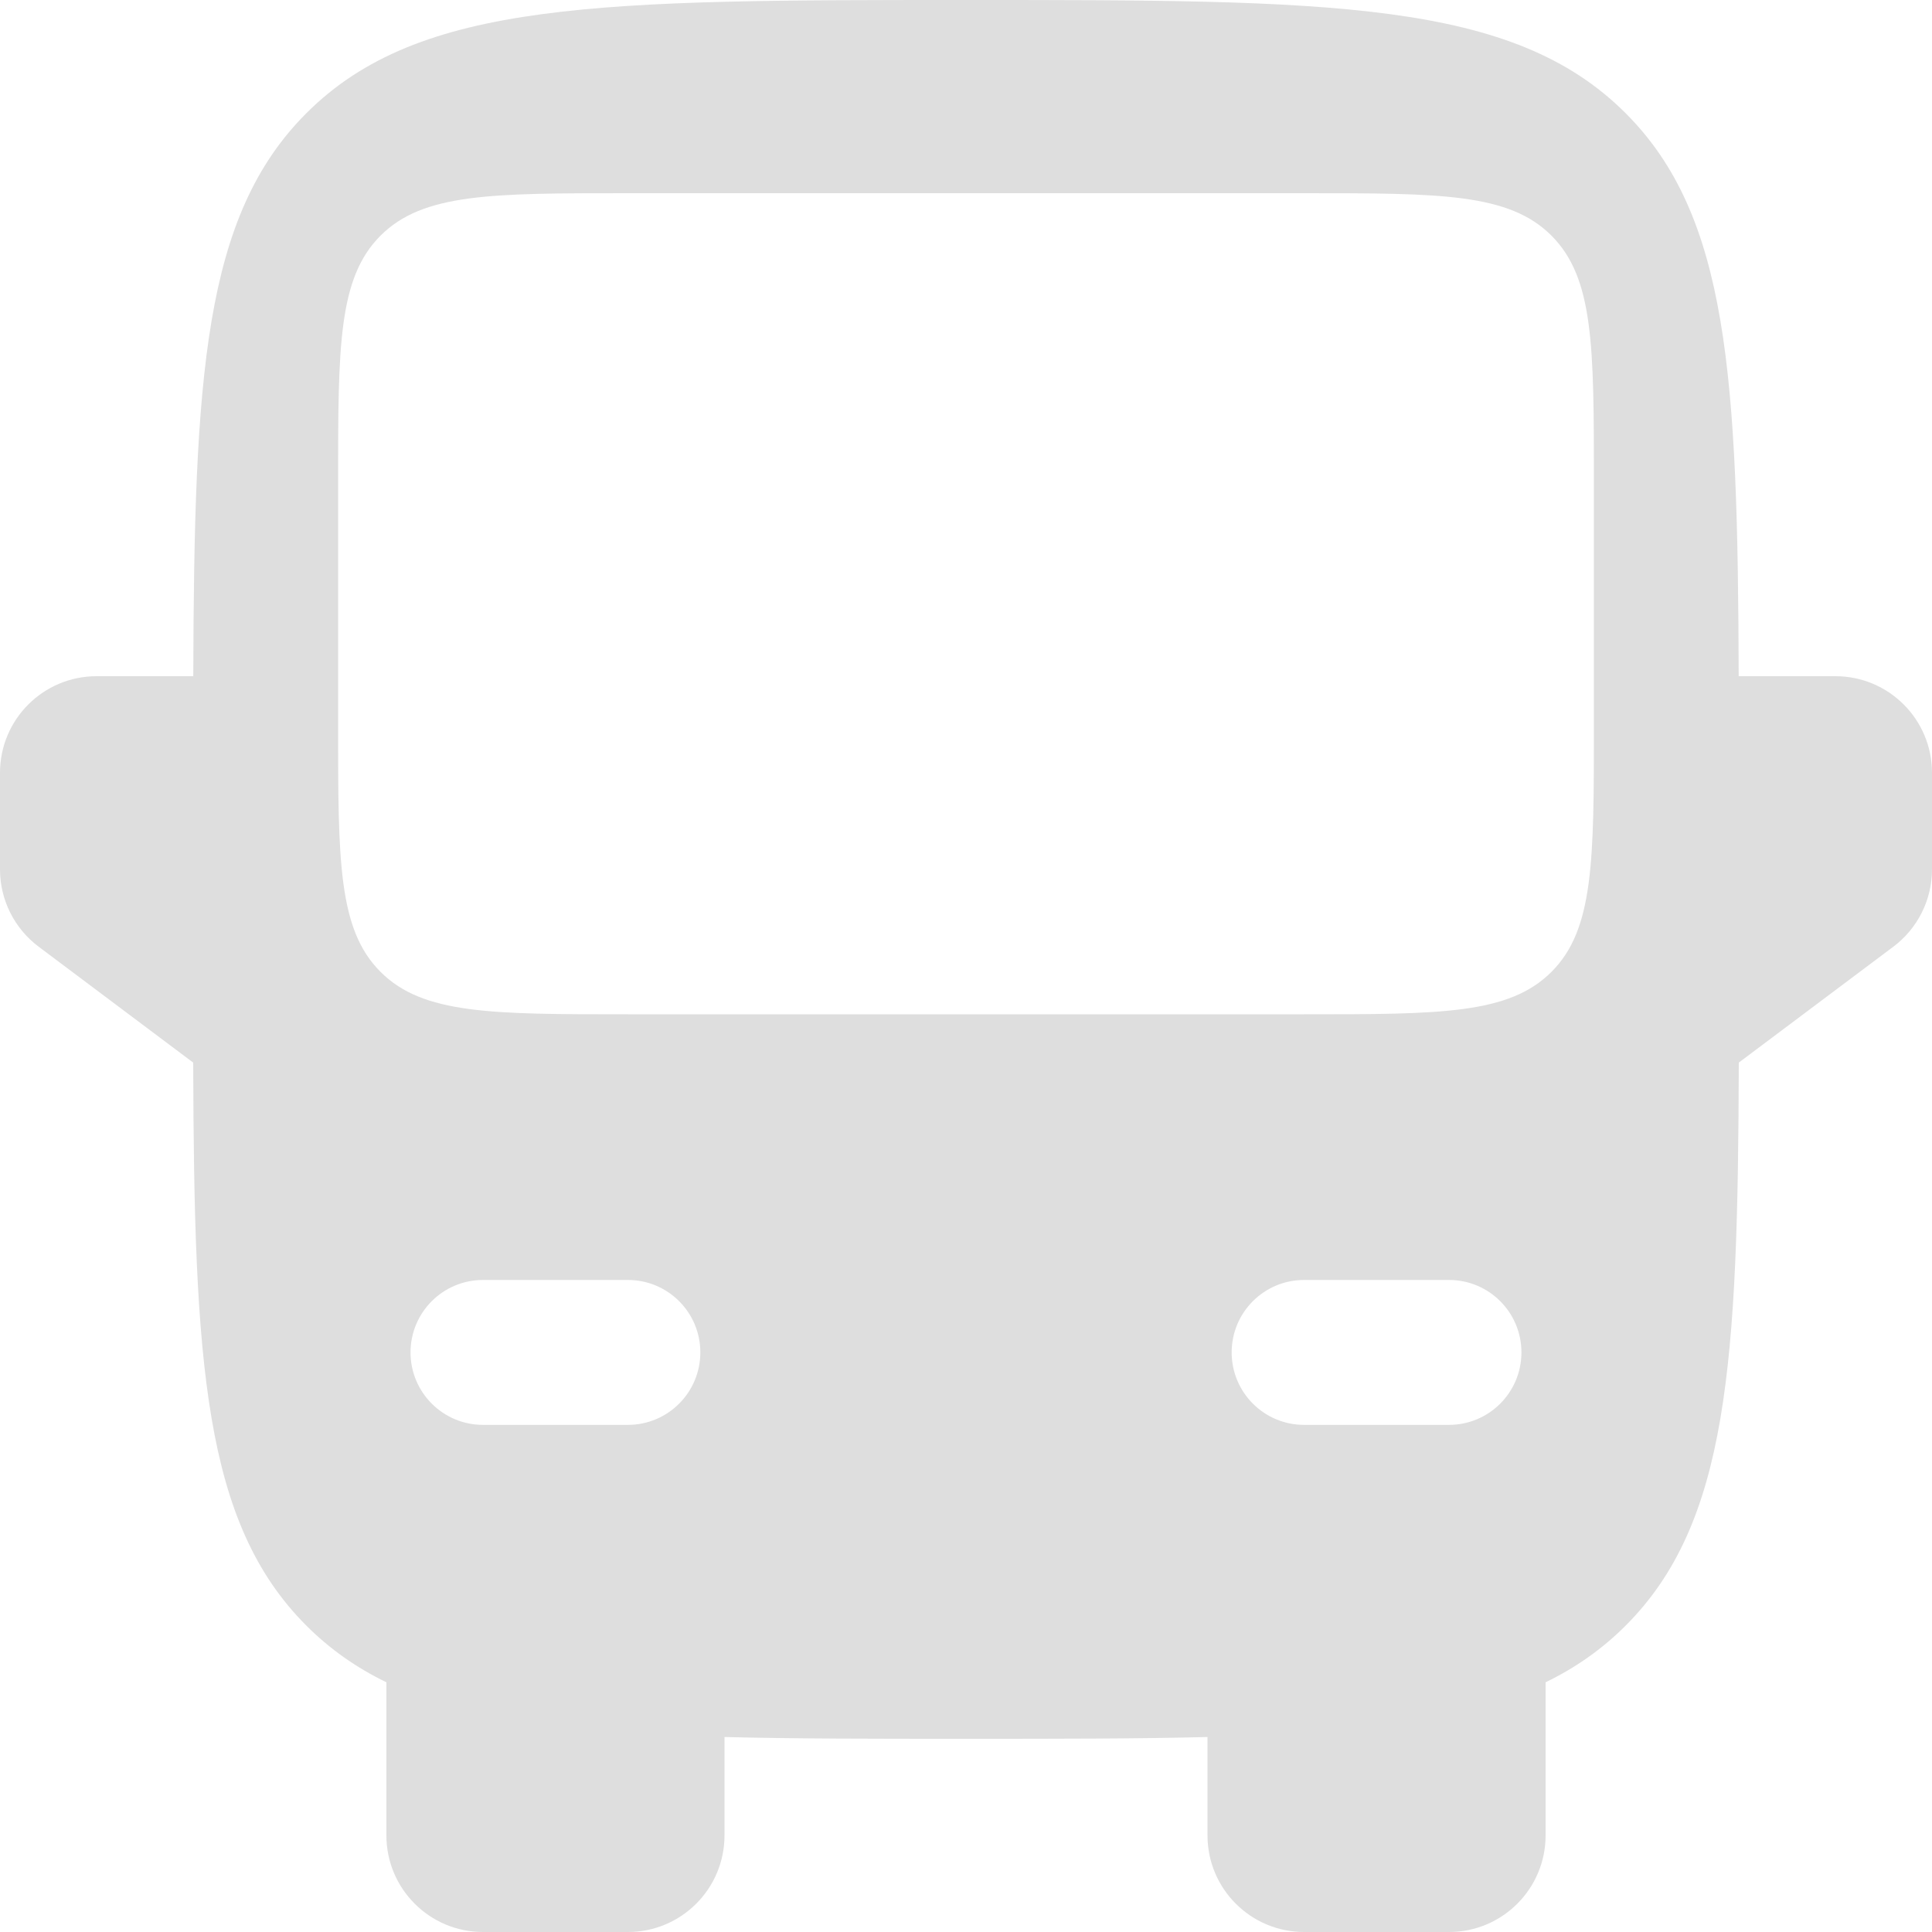 <?xml version="1.0" encoding="UTF-8"?> <svg xmlns="http://www.w3.org/2000/svg" width="53" height="53" viewBox="0 0 53 53" fill="none"><path fill-rule="evenodd" clip-rule="evenodd" d="M26.5 0C16.506 0 11.509 0 8.405 3.105C5.587 5.922 5.327 10.297 5.302 18.55H2.65C1.186 18.55 0 19.736 0 21.2V23.85C0 24.684 0.393 25.47 1.06 25.97L5.3 29.15C5.324 37.403 5.587 41.778 8.405 44.596C9.046 45.237 9.769 45.746 10.6 46.15V50.35C10.6 51.813 11.786 53 13.25 53H17.225C18.689 53 19.875 51.813 19.875 50.35V47.651C21.802 47.7 23.994 47.7 26.5 47.7C29.006 47.7 31.198 47.7 33.125 47.651V50.35C33.125 51.813 34.311 53 35.775 53H39.75C41.214 53 42.4 51.813 42.4 50.35V46.15C43.231 45.746 43.954 45.237 44.595 44.596C47.413 41.778 47.676 37.403 47.7 29.15L51.94 25.97C52.607 25.47 53 24.684 53 23.85V21.2C53 19.736 51.814 18.55 50.35 18.55H47.697C47.673 10.297 47.413 5.922 44.595 3.105C41.491 0 36.494 0 26.5 0ZM9.275 19.875C9.275 23.623 9.275 25.497 10.439 26.661C11.604 27.825 13.477 27.825 17.225 27.825H26.5H35.775C39.523 27.825 41.397 27.825 42.561 26.661C43.725 25.497 43.725 23.623 43.725 19.875V13.25C43.725 9.502 43.725 7.629 42.561 6.464C41.397 5.3 39.523 5.3 35.775 5.3H26.5H17.225C13.477 5.3 11.604 5.3 10.439 6.464C9.275 7.629 9.275 9.502 9.275 13.25V19.875ZM11.262 37.1C11.262 36.002 12.152 35.113 13.25 35.113H17.225C18.323 35.113 19.212 36.002 19.212 37.1C19.212 38.198 18.323 39.088 17.225 39.088H13.25C12.152 39.088 11.262 38.198 11.262 37.1ZM41.737 37.1C41.737 36.002 40.848 35.113 39.75 35.113H35.775C34.677 35.113 33.788 36.002 33.788 37.1C33.788 38.198 34.677 39.088 35.775 39.088H39.75C40.848 39.088 41.737 38.198 41.737 37.1Z" fill="#DEDEDE"></path></svg> 